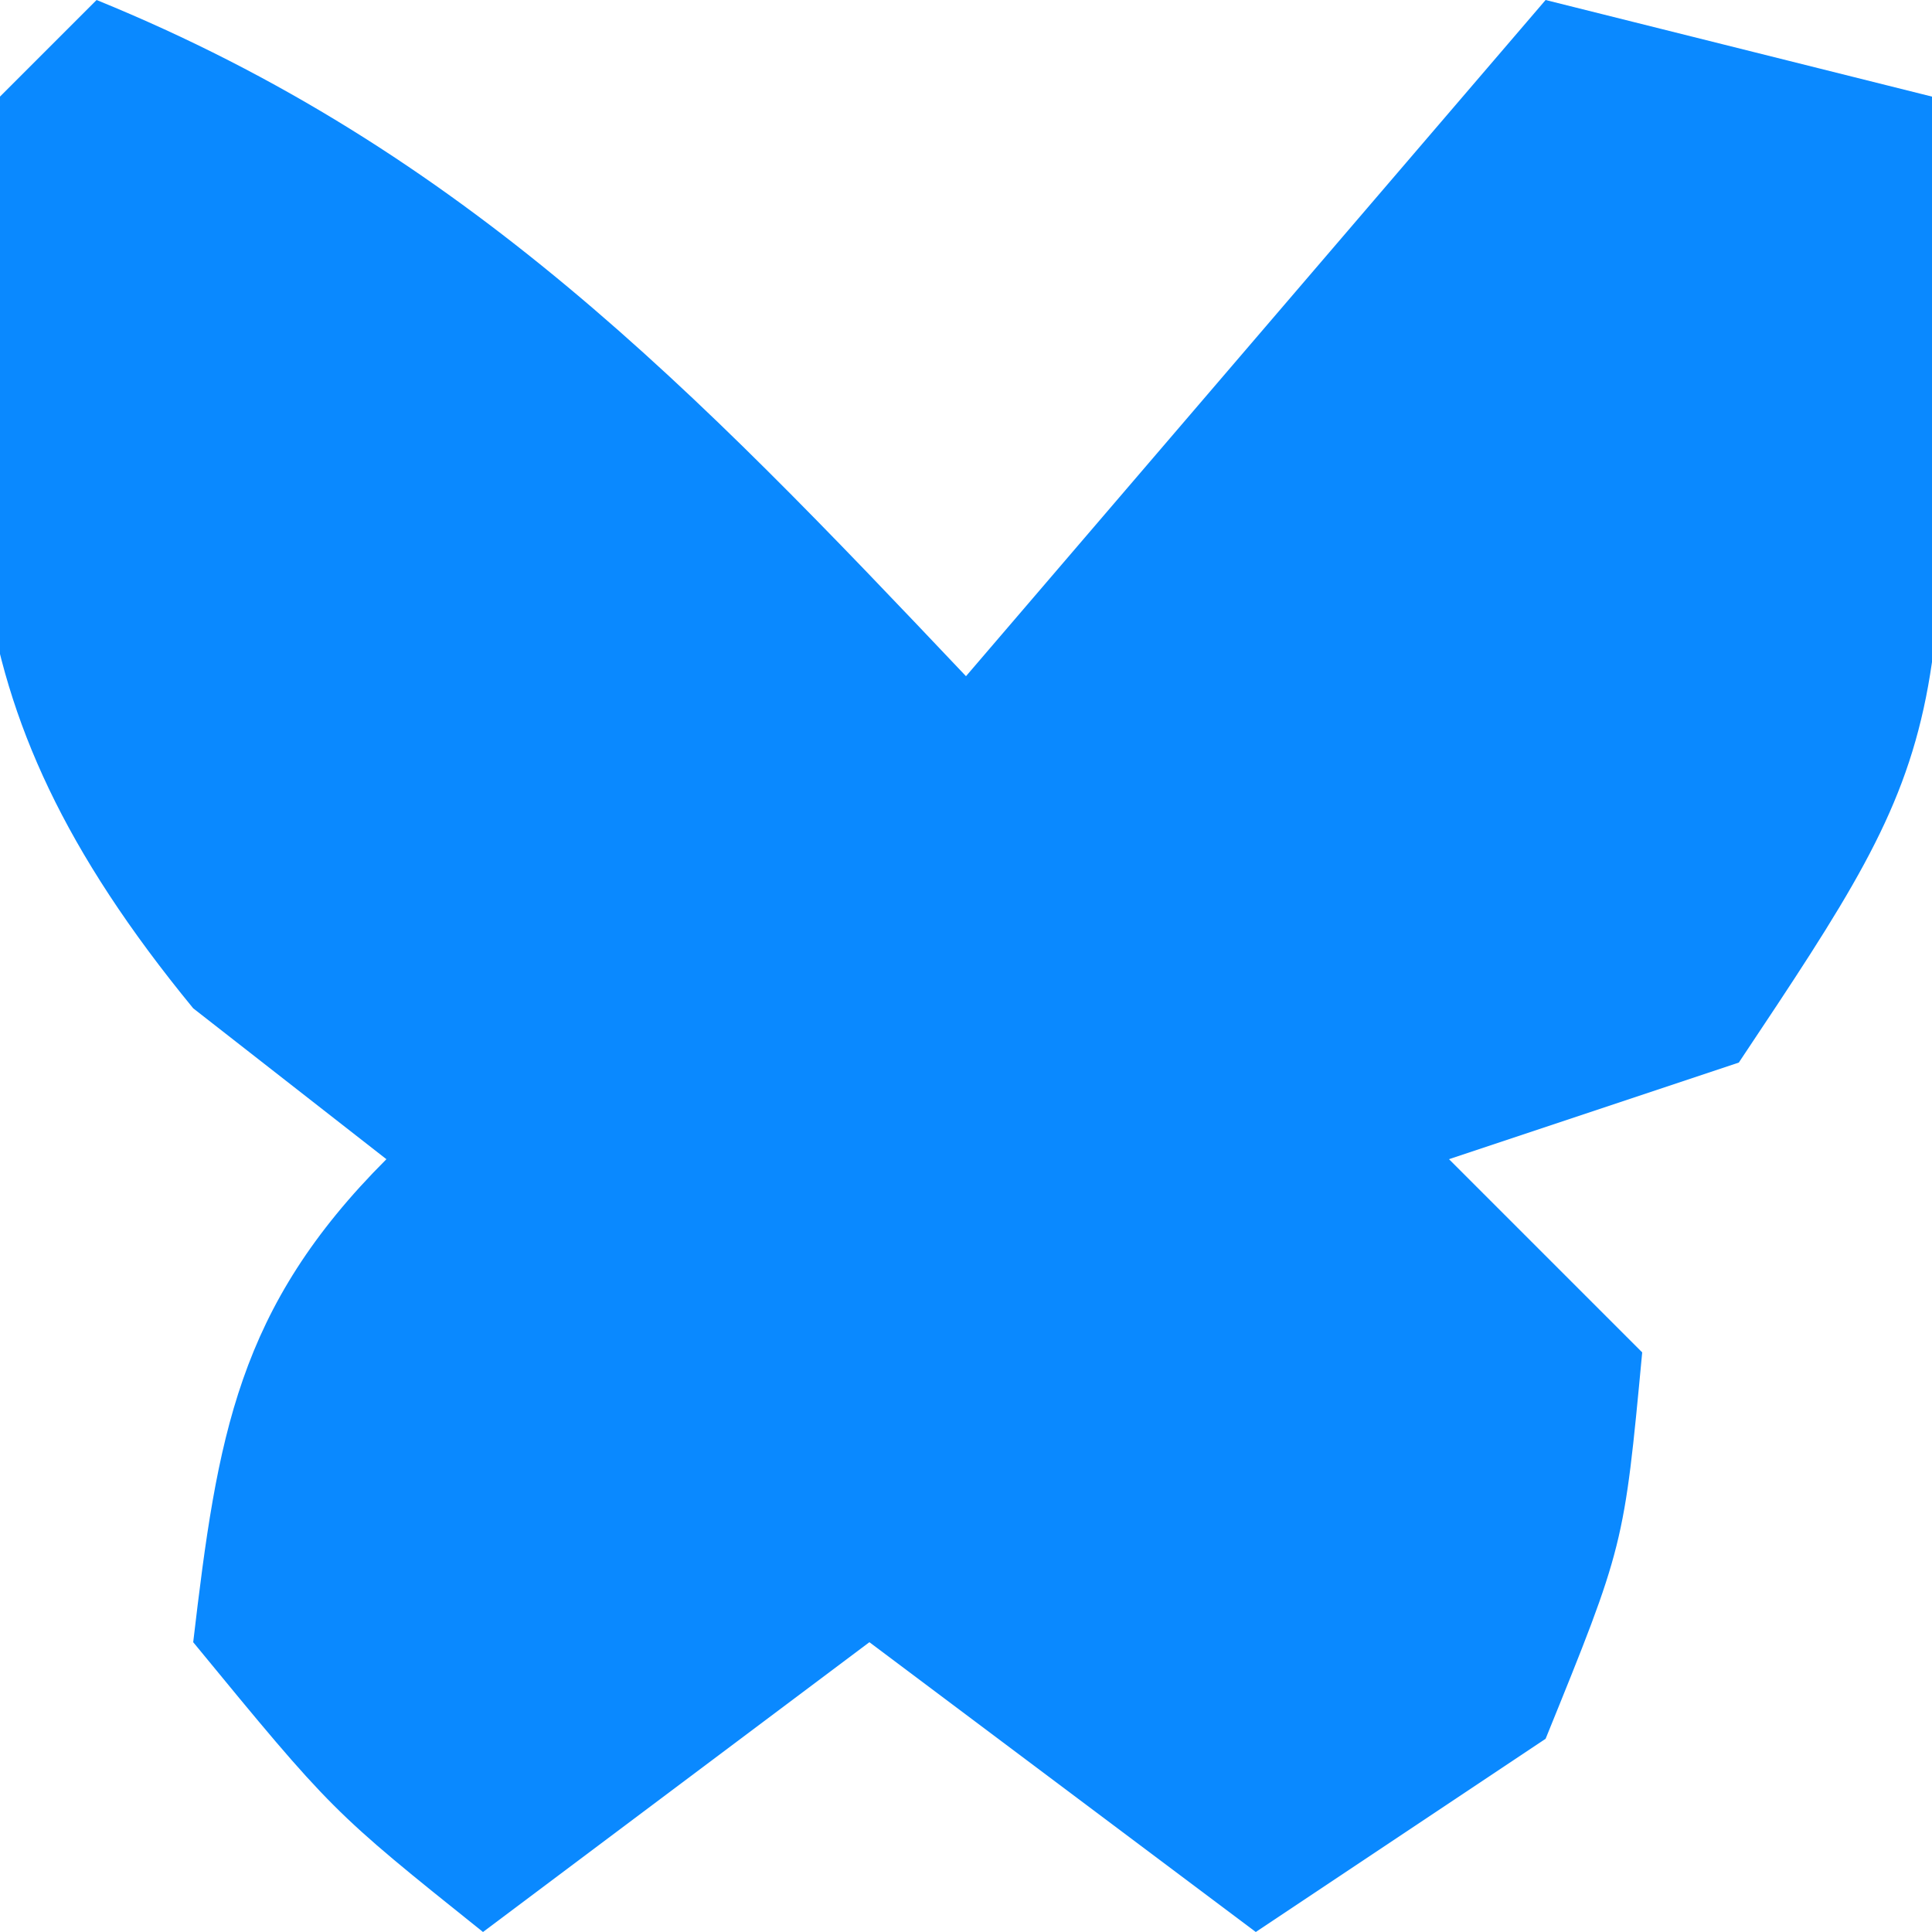 <?xml version="1.0" encoding="UTF-8"?>
<svg version="1.1" xmlns="http://www.w3.org/2000/svg" width="20" height="20">
<path d="M0 0 C3.817 1.555 6.192 4.036 9 7 C10.98 4.69 12.96 2.38 15 0 C16.32 0.33 17.64 0.66 19 1 C19.25 7.625 19.25 7.625 17 11 C16.01 11.33 15.02 11.66 14 12 C14.66 12.66 15.32 13.32 16 14 C15.812 16 15.812 16 15 18 C14.01 18.66 13.02 19.32 12 20 C10.68 19.01 9.36 18.02 8 17 C6.68 17.99 5.36 18.98 4 20 C2.438 18.75 2.438 18.75 1 17 C1.251 14.863 1.459 13.541 3 12 C2.34 11.484 1.68 10.969 1 10.438 C-1.67 7.184 -1.387 5.099 -1 1 C-0.67 0.67 -0.34 0.34 0 0 Z " fill="#0A89FF" transform="translate(1,0)"/>
</svg>
